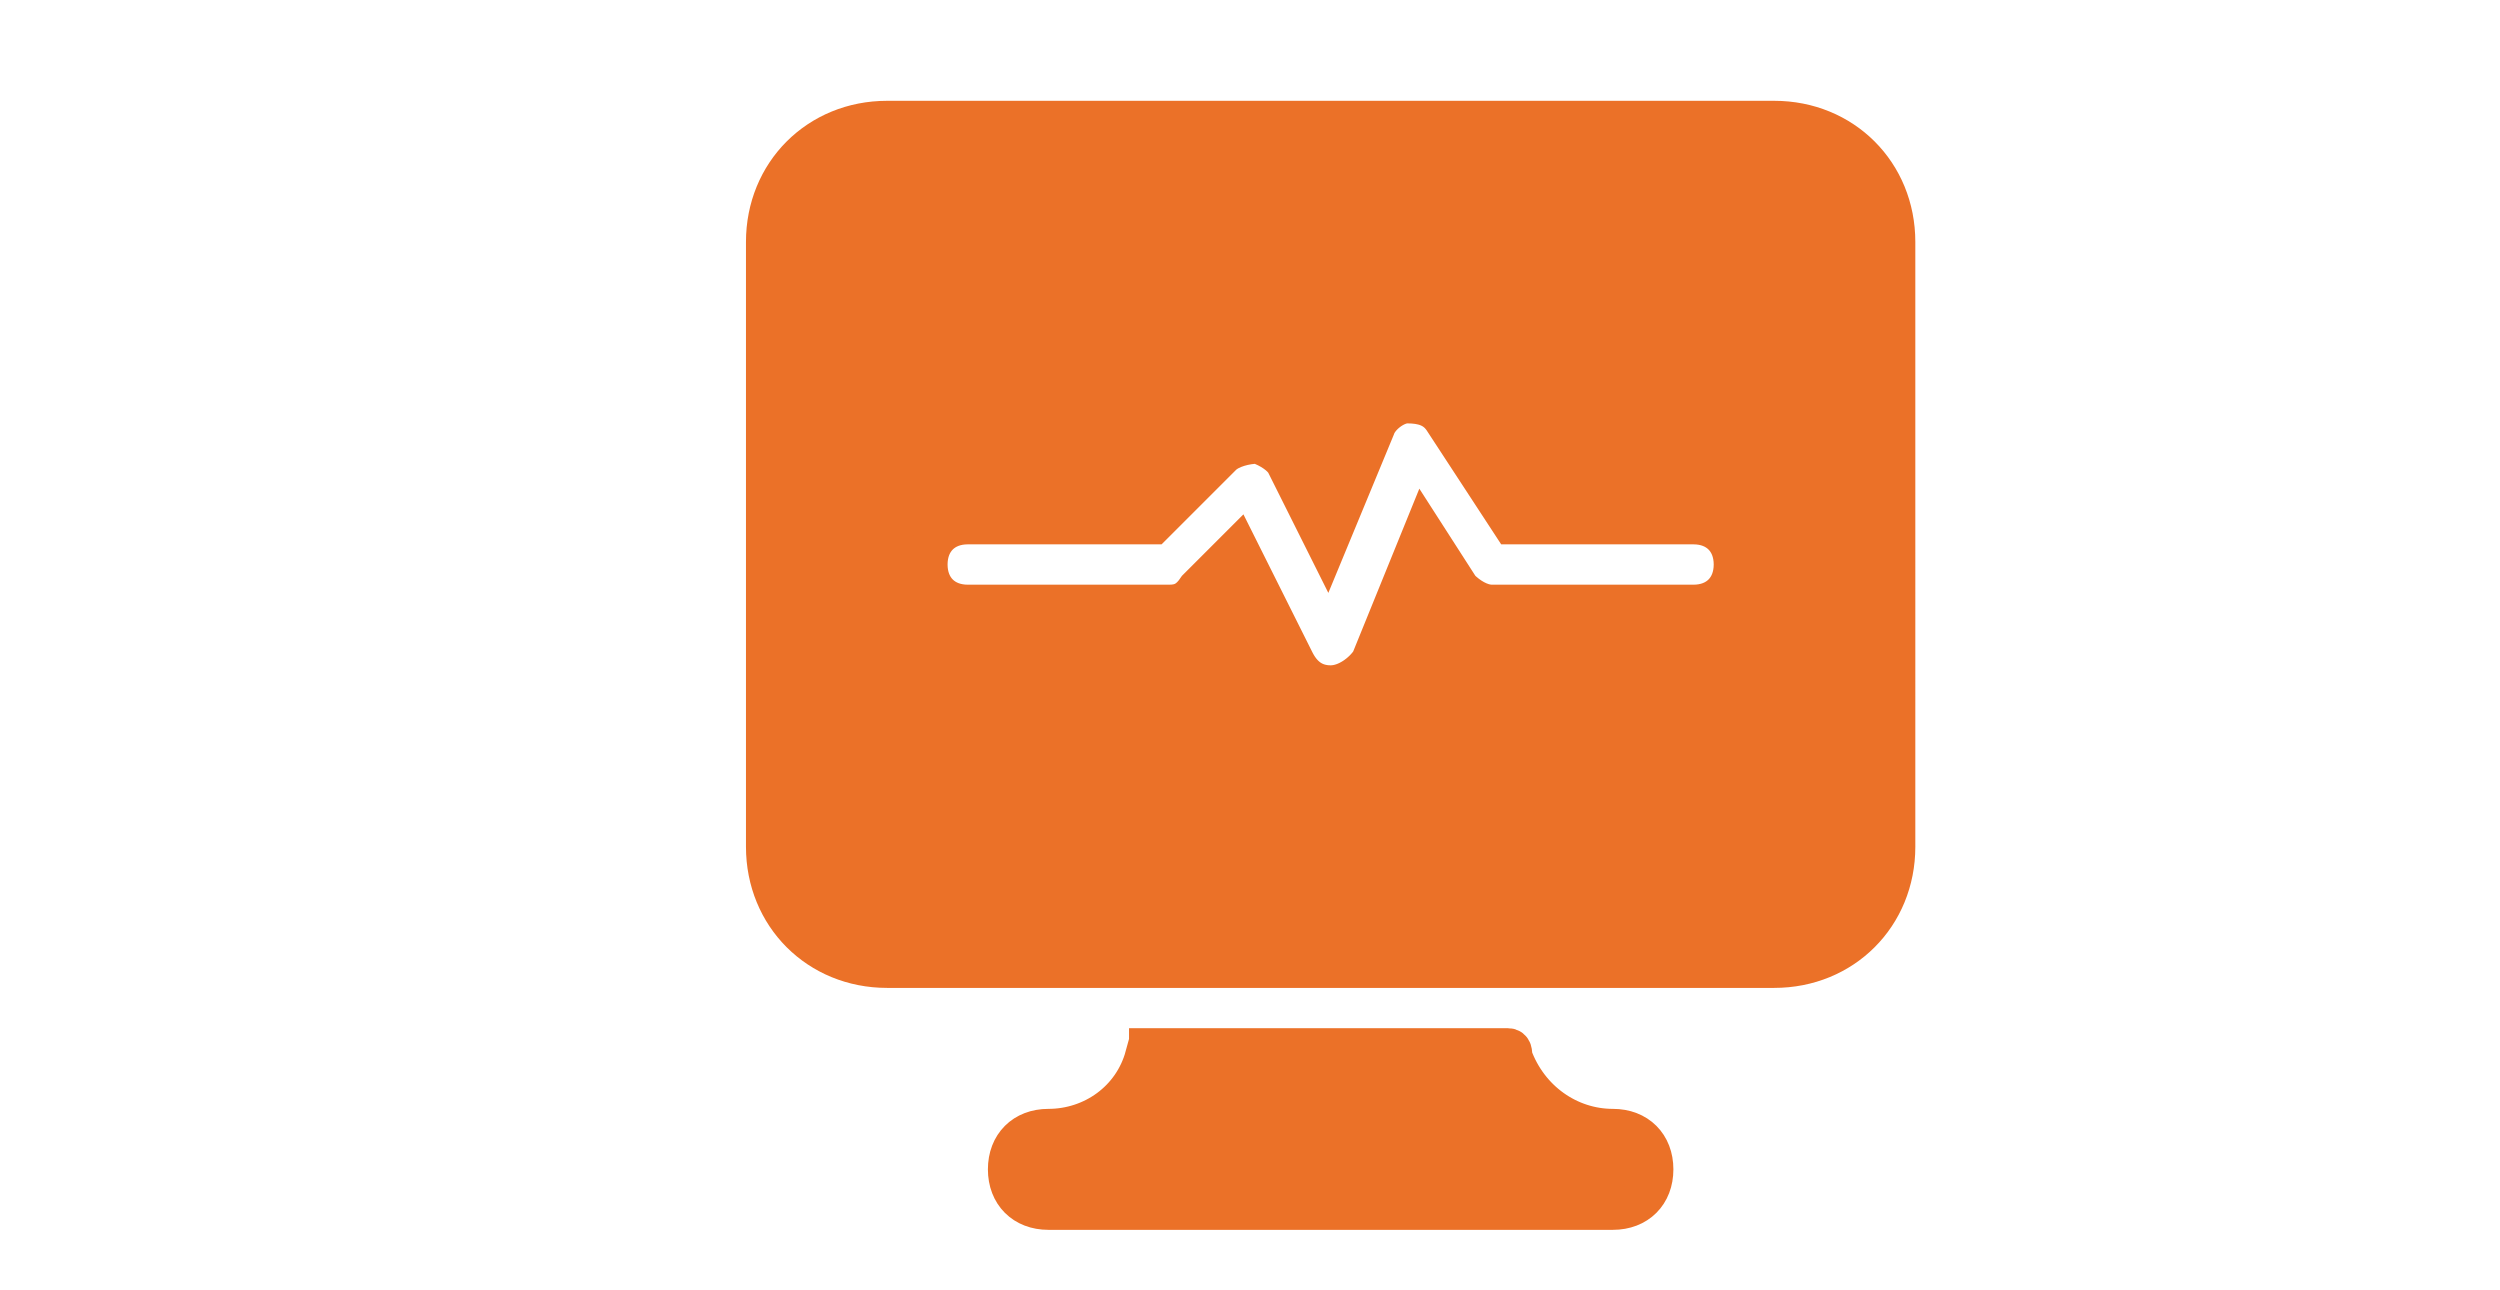 <svg version="1.1" id="Icons" xmlns="http://www.w3.org/2000/svg" xmlns:xlink="http://www.w3.org/1999/xlink" viewBox="-17 0 62 32" xml:space="preserve" fill="#eb7128" stroke="#eb7128">
                                            <g id="SVGRepo_bgCarrier" stroke-width="0"></g>
                                            <g id="SVGRepo_tracerCarrier" stroke-linecap="round" stroke-linejoin="round"></g>
                                            <g id="SVGRepo_iconCarrier">
                                                <style type="text/css">
                                                    .st0 {
                                                        fill: none;
                                                        stroke: #000000;
                                                        stroke-width: 2;
                                                        stroke-linecap: round;
                                                        stroke-linejoin: round;
                                                        stroke-miterlimit: 10;
                                                    }
                                                </style>
                                                <g>
                                                    <path d="M23,28L23,28c-1.1,0-2.1-0.7-2.5-1.8c0-0.1,0-0.2-0.1-0.2h-8.9c0,0.1,0,0.2-0.1,0.2C11.1,27.3,10.1,28,9,28h0 c-0.6,0-1,0.4-1,1s0.4,1,1,1h14c0.6,0,1-0.4,1-1S23.6,28,23,28z"></path>
                                                </g>
                                                <path d="M27,3H5C3.3,3,2,4.3,2,6v15c0,1.7,1.3,3,3,3h6.9h8.1H27c1.7,0,3-1.3,3-3V6C30,4.3,28.7,3,27,3z M25,15h-5 c-0.3,0-0.6-0.2-0.8-0.4l-0.9-1.4l-1.3,3.2C16.8,16.7,16.4,17,16,17c0,0,0,0,0,0c-0.4,0-0.7-0.2-0.9-0.6l-1.4-2.8l-1,1 C12.5,14.9,12.3,15,12,15H7c-0.6,0-1-0.4-1-1s0.4-1,1-1h4.6l1.7-1.7c0.2-0.2,0.6-0.3,0.9-0.3c0.3,0.1,0.6,0.3,0.7,0.5l1,2l1.2-2.9 c0.1-0.3,0.5-0.6,0.8-0.6c0.4,0,0.7,0.1,0.9,0.4l1.7,2.6H25c0.6,0,1,0.4,1,1S25.6,15,25,15z"></path>
                                            </g>
                                        </svg>